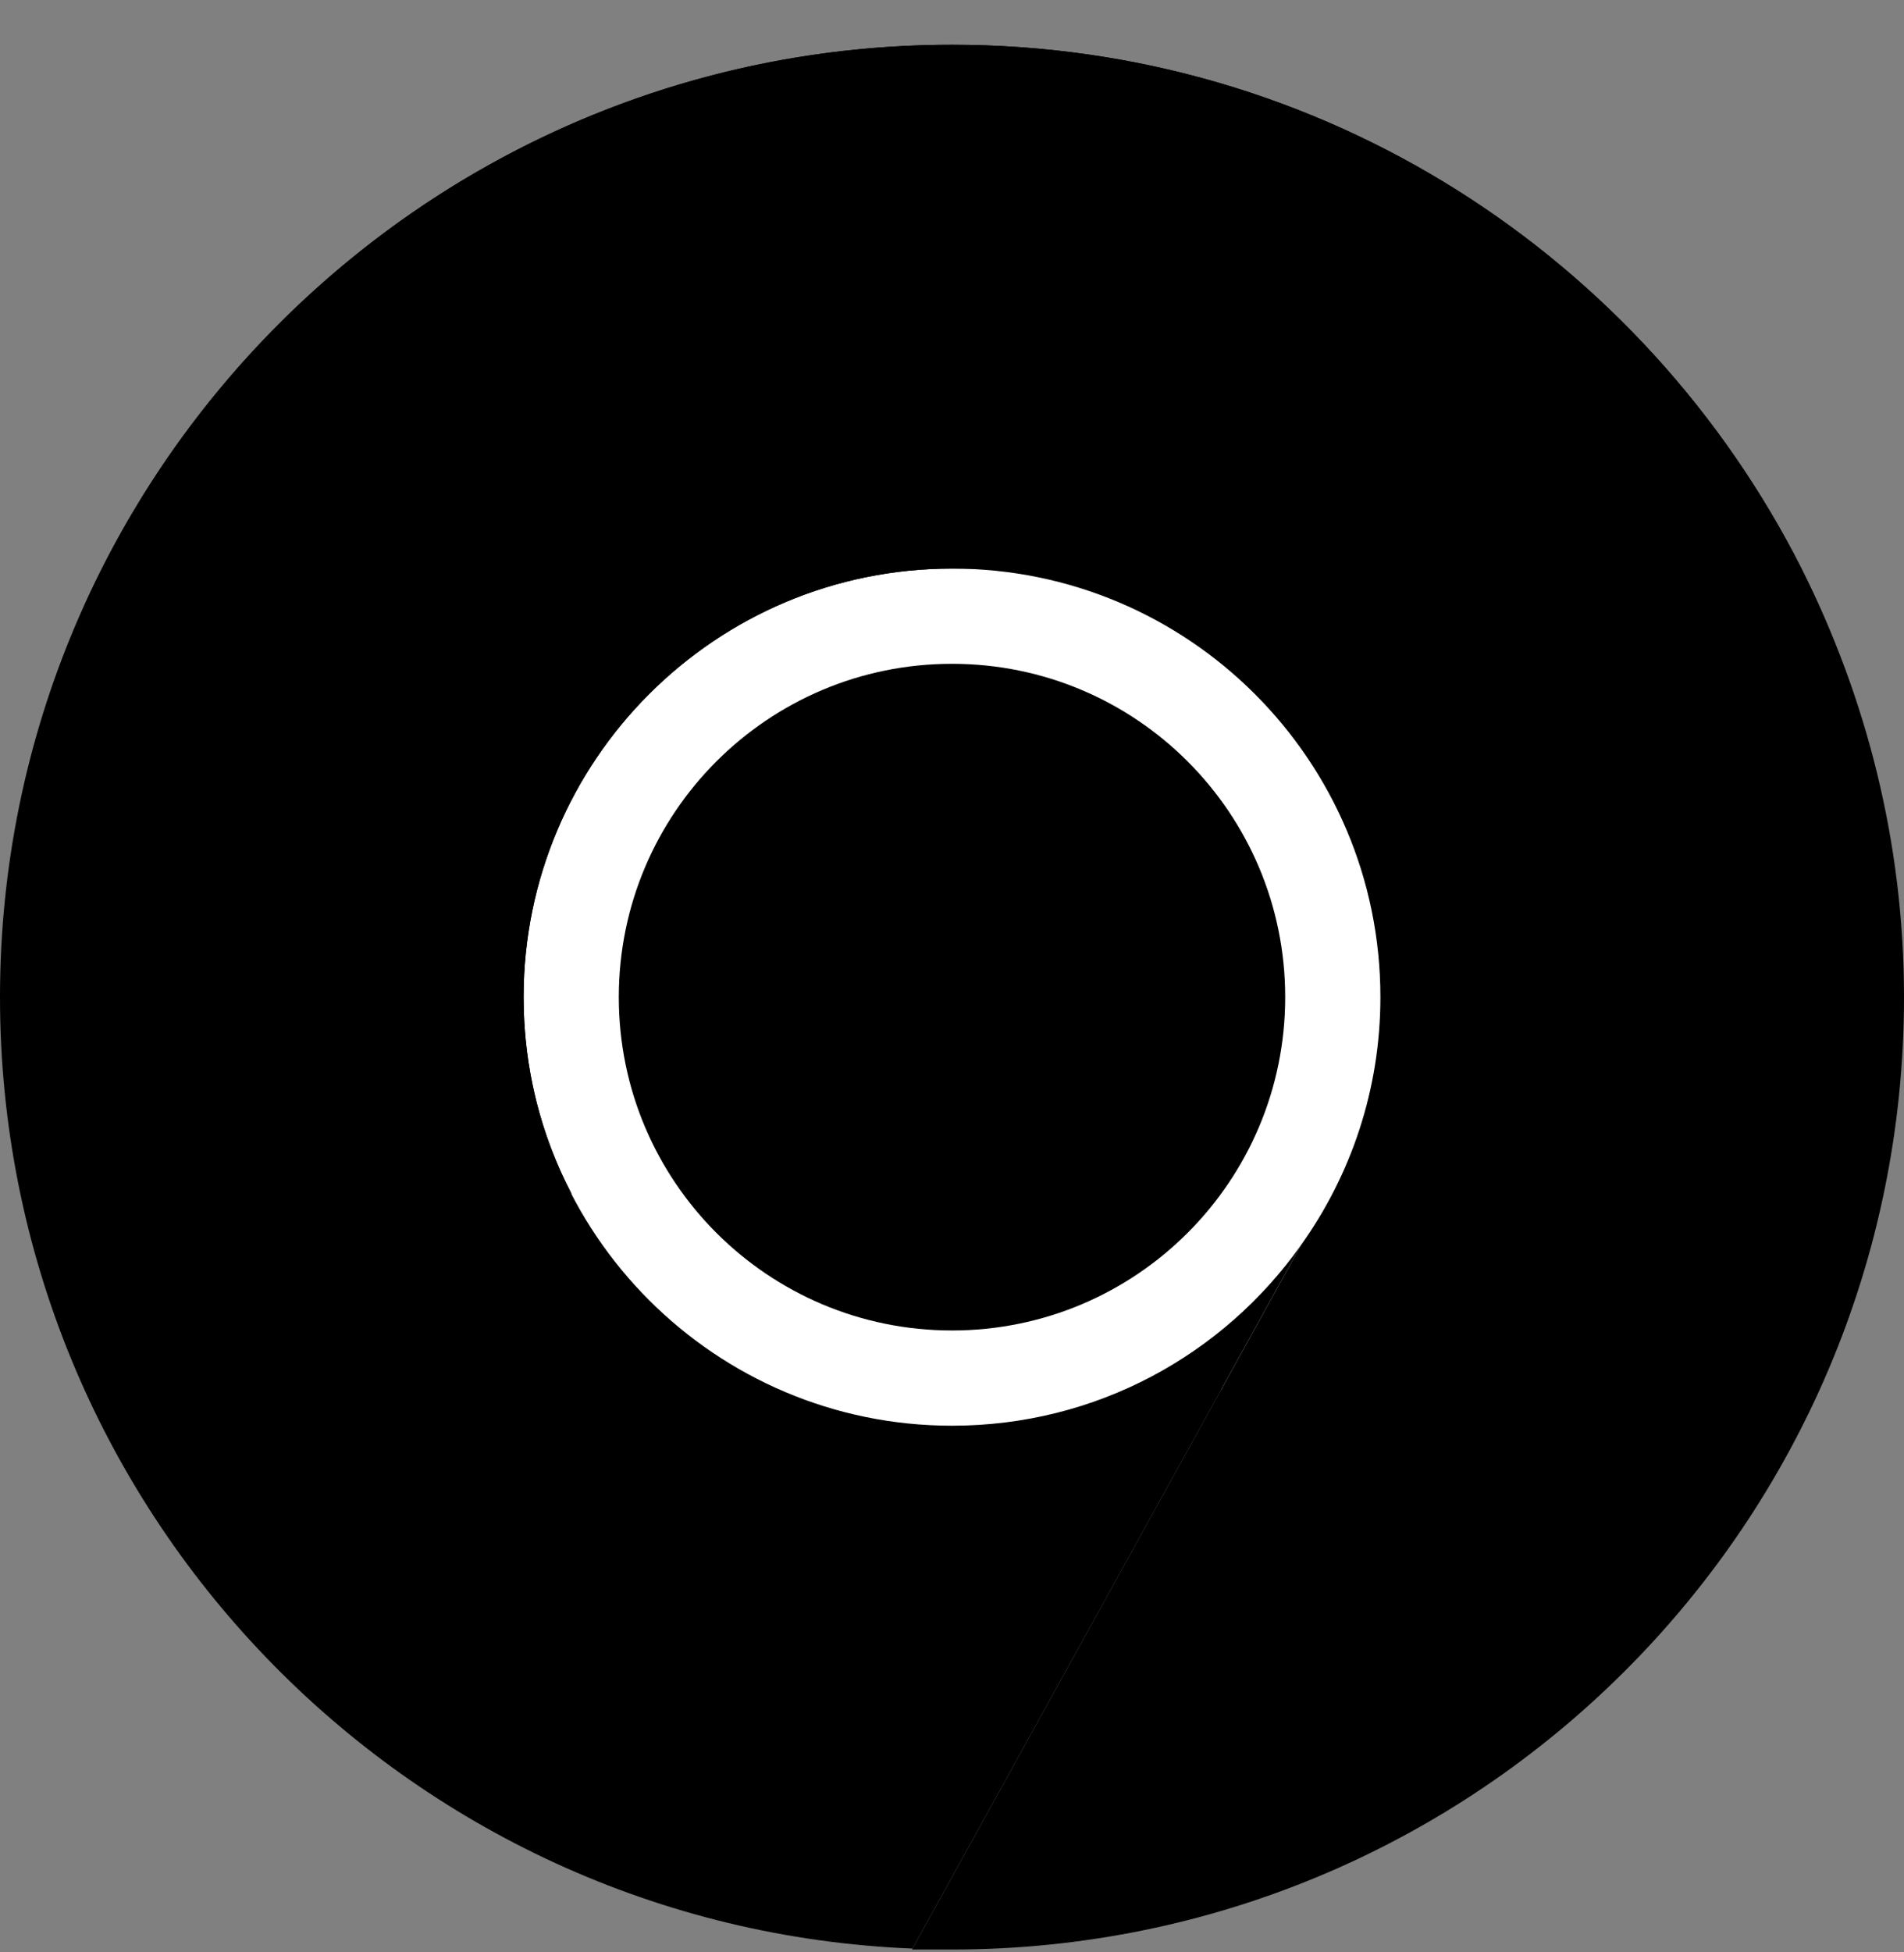 <svg width="40" height="41" viewBox="0 0 40 41" fill="none" xmlns="http://www.w3.org/2000/svg">
<rect x="0" y="0" width="40" height="41" fill="#808080" stroke="none"/>
<path d="M30 20.94C30 26.461 25.521 30.94 20 30.94C14.479 30.94 10 26.461 10 20.94C10 15.419 14.479 10.94 20 10.94C25.521 10.94 30 15.419 30 20.94Z" fill="white" style="fill:white;fill-opacity:1;"/>
<path d="M27.33 26.15L19.17 40.92C8.51 40.49 0 31.7 0 20.94C0 9.9 8.96 0.94 20 0.94V11.94C15.03 11.94 11 15.97 11 20.94C11 25.91 15.03 29.94 20 29.94C23.03 29.94 25.7 28.45 27.33 26.15Z" fill="url(#paint0_linear_2202_7211)" style=""/>
<path d="M40 20.94C40 31.99 31.05 40.94 20 40.94H19.16L27.33 26.15C28.38 24.68 29 22.88 29 20.94C29 15.97 24.97 11.94 20 11.94V0.94C27.81 0.94 34.55 5.42 37.85 11.94C39.21 14.65 40 17.7 40 20.94Z" fill="url(#paint1_linear_2202_7211)" style=""/>
<path d="M37.84 11.94H20C15.03 11.94 11 15.97 11 20.94C11 22.43 11.36 23.83 12.01 25.07H12L3.16 10.2H3.14C6.68 4.63 12.91 0.94 20 0.94C27.8 0.94 34.55 5.42 37.84 11.94Z" fill="url(#paint2_linear_2202_7211)" style=""/>
<path d="M27 20.94C27 24.807 23.867 27.94 20 27.94C16.133 27.94 13 24.807 13 20.94C13 17.073 16.133 13.94 20 13.94C23.867 13.94 27 17.073 27 20.94Z" fill="url(#paint3_linear_2202_7211)" style=""/>
<defs>
<linearGradient id="paint0_linear_2202_7211" x1="1.789" y1="12.584" x2="27.324" y2="26.161" gradientUnits="userSpaceOnUse">
<stop stop-color="#4CAF50" style="stop-color:#4CAF50;stop-color:color(display-p3 0.298 0.686 0.314);stop-opacity:1;"/>
<stop offset="0.489" stop-color="#4AAF50" style="stop-color:#4AAF50;stop-color:color(display-p3 0.29 0.686 0.314);stop-opacity:1;"/>
<stop offset="0.665" stop-color="#43AD50" style="stop-color:#43AD50;stop-color:color(display-p3 0.263 0.678 0.314);stop-opacity:1;"/>
<stop offset="0.79" stop-color="#38AA50" style="stop-color:#38AA50;stop-color:color(display-p3 0.22 0.667 0.314);stop-opacity:1;"/>
<stop offset="0.892" stop-color="#27A550" style="stop-color:#27A550;stop-color:color(display-p3 0.153 0.647 0.314);stop-opacity:1;"/>
<stop offset="0.978" stop-color="#11A050" style="stop-color:#11A050;stop-color:color(display-p3 0.067 0.627 0.314);stop-opacity:1;"/>
<stop offset="1" stop-color="#0A9E50" style="stop-color:#0A9E50;stop-color:color(display-p3 0.039 0.62 0.314);stop-opacity:1;"/>
</linearGradient>
<linearGradient id="paint1_linear_2202_7211" x1="29.58" y1="40.94" x2="29.58" y2="12.143" gradientUnits="userSpaceOnUse">
<stop stop-color="#FFD747" style="stop-color:#FFD747;stop-color:color(display-p3 1 0.843 0.278);stop-opacity:1;"/>
<stop offset="0.482" stop-color="#FFD645" style="stop-color:#FFD645;stop-color:color(display-p3 1 0.839 0.271);stop-opacity:1;"/>
<stop offset="0.655" stop-color="#FED43E" style="stop-color:#FED43E;stop-color:color(display-p3 0.996 0.831 0.243);stop-opacity:1;"/>
<stop offset="0.779" stop-color="#FCCF33" style="stop-color:#FCCF33;stop-color:color(display-p3 0.988 0.812 0.2);stop-opacity:1;"/>
<stop offset="0.879" stop-color="#FAC922" style="stop-color:#FAC922;stop-color:color(display-p3 0.98 0.788 0.133);stop-opacity:1;"/>
<stop offset="0.964" stop-color="#F7C10C" style="stop-color:#F7C10C;stop-color:color(display-p3 0.969 0.757 0.047);stop-opacity:1;"/>
<stop offset="1" stop-color="#F5BC00" style="stop-color:#F5BC00;stop-color:color(display-p3 0.961 0.737 0);stop-opacity:1;"/>
</linearGradient>
<linearGradient id="paint2_linear_2202_7211" x1="32.128" y1="2.643" x2="7.574" y2="17.986" gradientUnits="userSpaceOnUse">
<stop stop-color="#F7572F" style="stop-color:#F7572F;stop-color:color(display-p3 0.969 0.341 0.184);stop-opacity:1;"/>
<stop offset="0.523" stop-color="#F7552D" style="stop-color:#F7552D;stop-color:color(display-p3 0.969 0.333 0.176);stop-opacity:1;"/>
<stop offset="0.712" stop-color="#F75026" style="stop-color:#F75026;stop-color:color(display-p3 0.969 0.314 0.149);stop-opacity:1;"/>
<stop offset="0.846" stop-color="#F7461B" style="stop-color:#F7461B;stop-color:color(display-p3 0.969 0.275 0.106);stop-opacity:1;"/>
<stop offset="0.954" stop-color="#F7390A" style="stop-color:#F7390A;stop-color:color(display-p3 0.969 0.224 0.039);stop-opacity:1;"/>
<stop offset="1" stop-color="#F73100" style="stop-color:#F73100;stop-color:color(display-p3 0.969 0.192 0);stop-opacity:1;"/>
</linearGradient>
<linearGradient id="paint3_linear_2202_7211" x1="15.05" y1="15.99" x2="24.95" y2="25.89" gradientUnits="userSpaceOnUse">
<stop stop-color="#2AA4F4" style="stop-color:#2AA4F4;stop-color:color(display-p3 0.165 0.643 0.957);stop-opacity:1;"/>
<stop offset="1" stop-color="#007AD9" style="stop-color:#007AD9;stop-color:color(display-p3 0 0.478 0.851);stop-opacity:1;"/>
</linearGradient>
</defs>
</svg>
